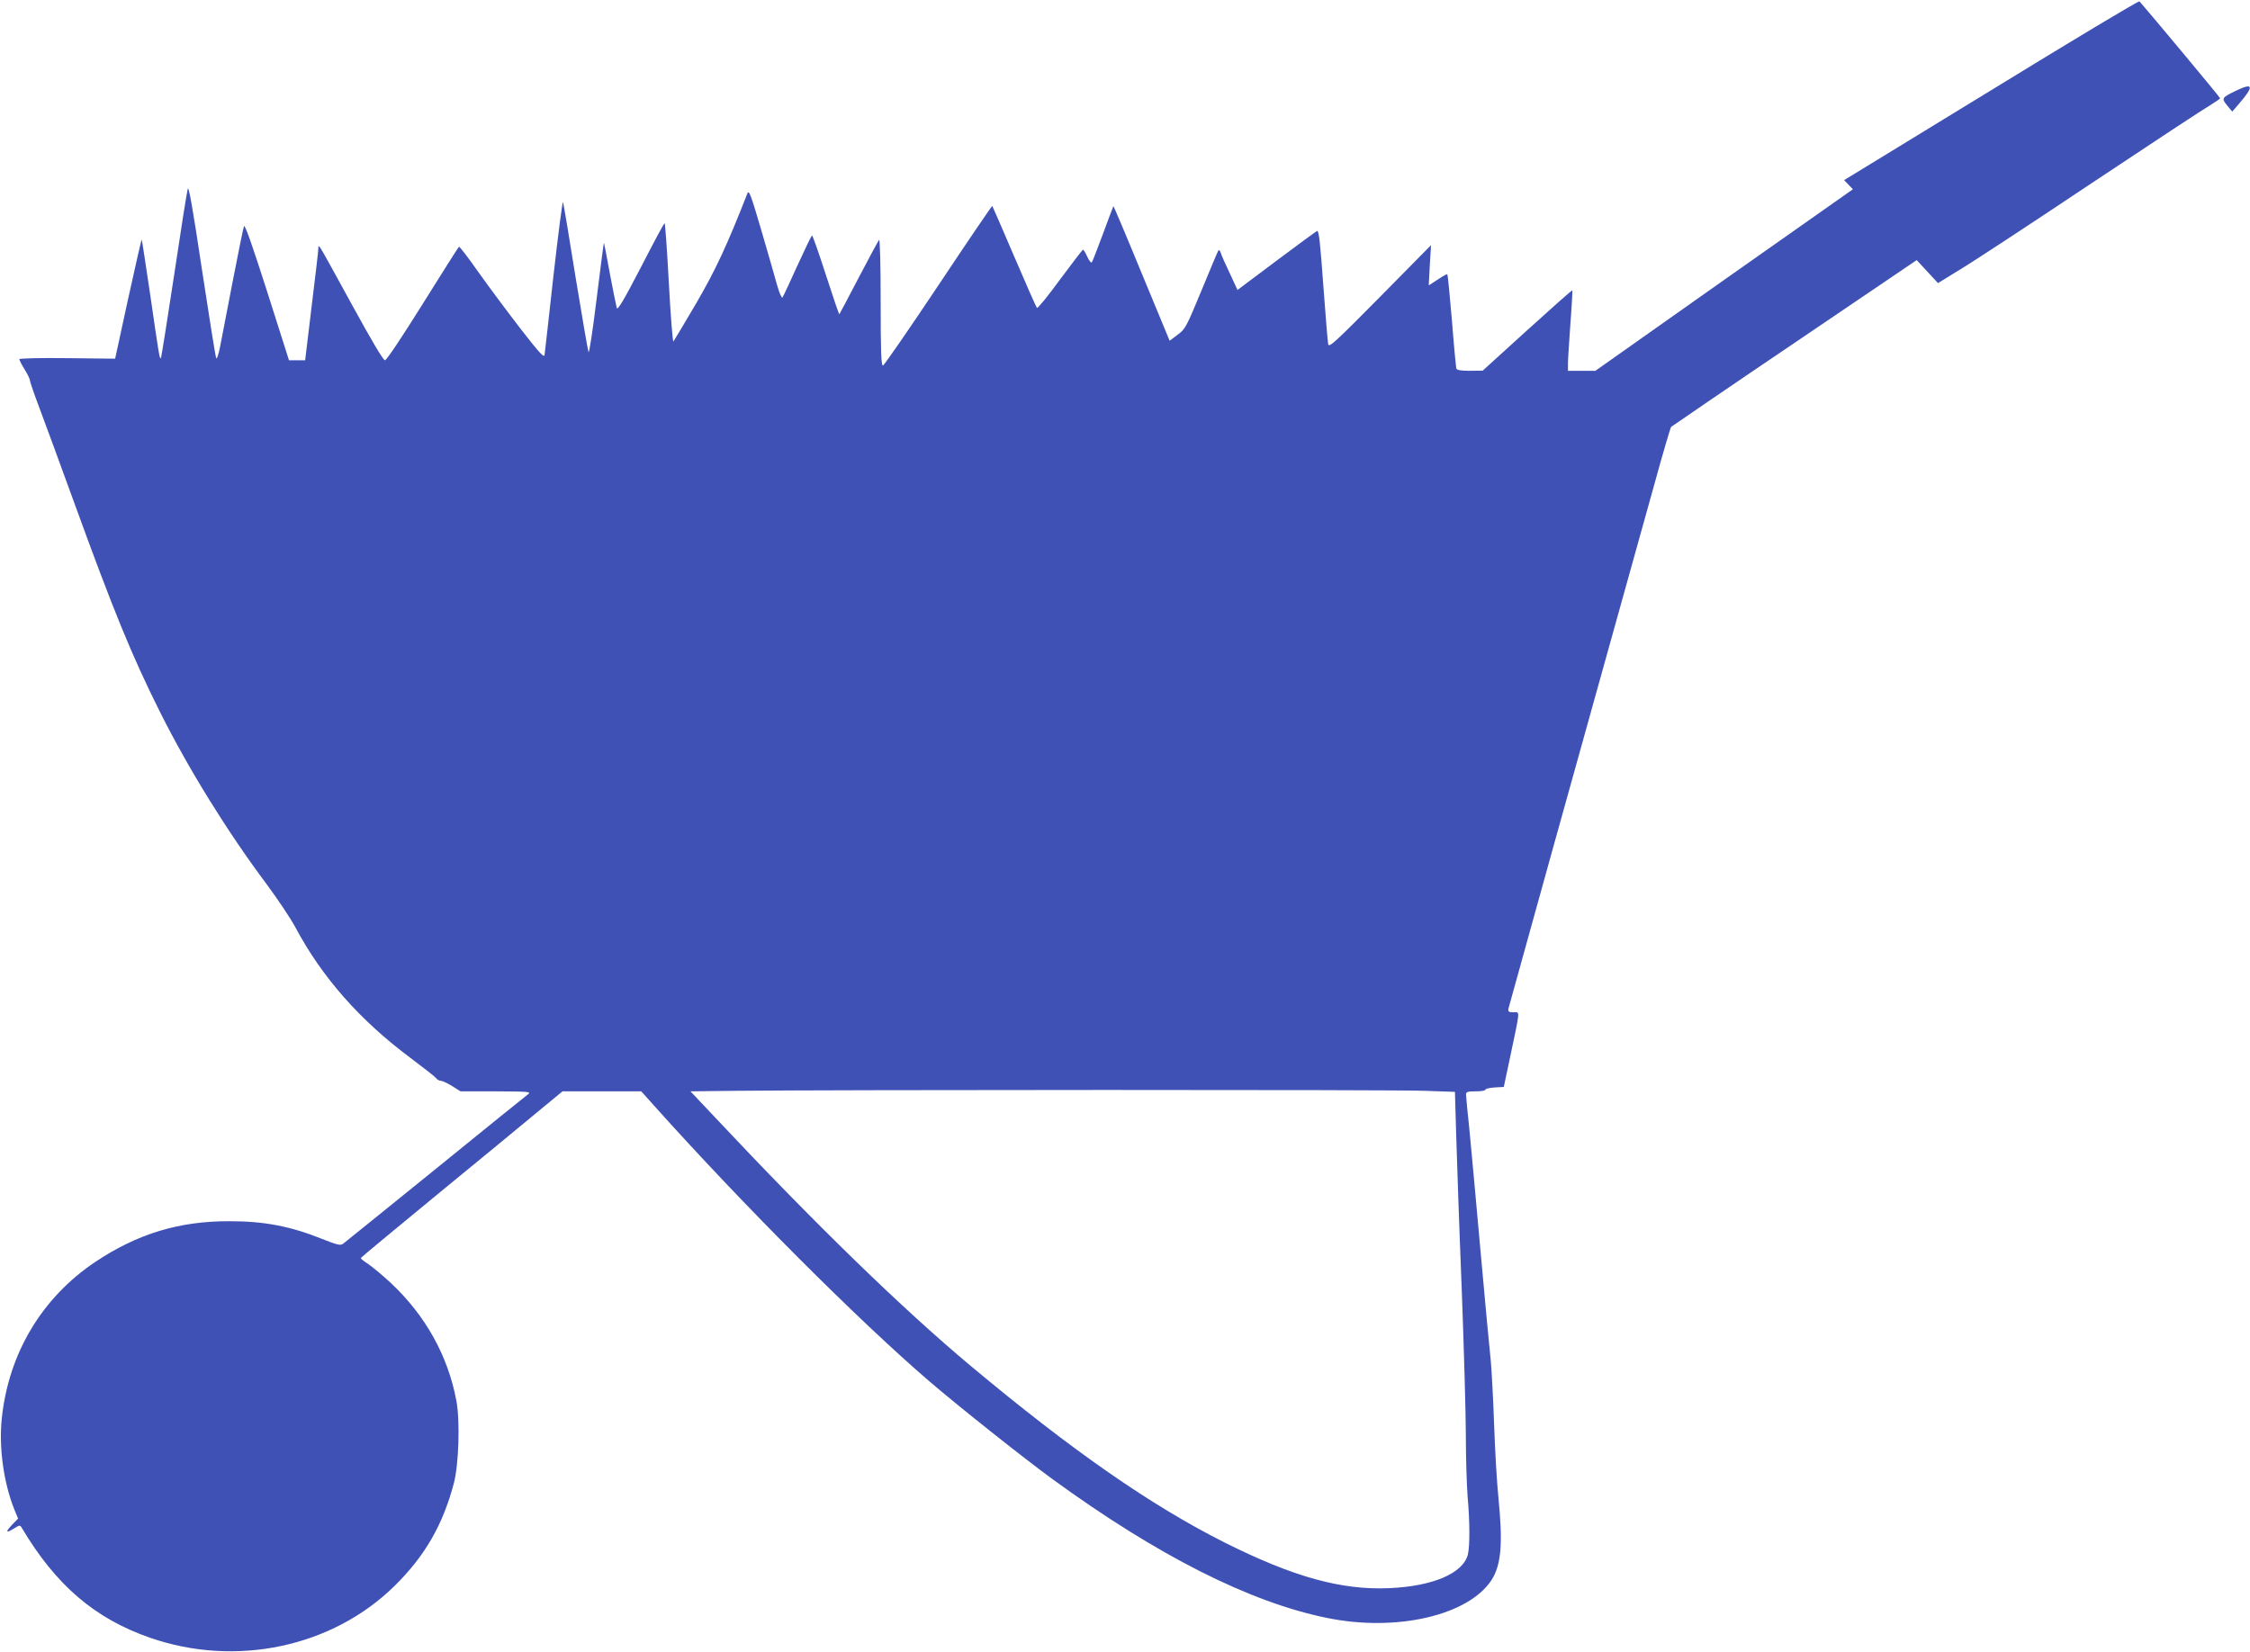 <?xml version="1.0" standalone="no"?>
<!DOCTYPE svg PUBLIC "-//W3C//DTD SVG 20010904//EN"
 "http://www.w3.org/TR/2001/REC-SVG-20010904/DTD/svg10.dtd">
<svg version="1.0" xmlns="http://www.w3.org/2000/svg"
 width="1280pt" height="940pt" viewBox="0 0 1280 940"
 preserveAspectRatio="xMidYMid meet">
<g transform="translate(0,940) scale(0.1,-0.1)"
fill="#3f51b5" stroke="none">
<path d="M11328 8887 l-837 -512 25 -26 25 -26 -733 -516 -732 -517 -78 0 -78
0 0 43 c0 23 7 125 14 227 8 102 12 187 11 188 -2 2 -117 -100 -257 -227
l-253 -230 -73 -1 c-49 0 -74 4 -77 13 -2 6 -14 129 -25 272 -12 143 -24 262
-26 264 -2 2 -15 -4 -29 -13 -14 -9 -37 -24 -51 -33 l-26 -17 6 115 7 114
-290 -294 c-256 -259 -291 -291 -295 -270 -3 13 -15 165 -28 337 -17 238 -25
311 -35 308 -7 -3 -111 -80 -233 -171 l-220 -165 -44 95 c-25 52 -48 104 -51
116 -4 11 -9 18 -13 15 -3 -3 -46 -105 -96 -227 -88 -212 -93 -222 -137 -254
l-45 -34 -159 384 c-87 212 -160 384 -161 382 -1 -1 -28 -72 -59 -157 -32 -85
-60 -159 -64 -163 -4 -4 -16 10 -26 33 -10 22 -21 40 -24 39 -3 0 -62 -77
-131 -170 -68 -93 -127 -166 -131 -161 -4 4 -62 135 -129 292 -67 157 -124
287 -125 288 -2 2 -140 -201 -307 -452 -167 -250 -309 -456 -315 -456 -10 0
-13 79 -13 362 0 214 -4 358 -9 353 -5 -6 -57 -102 -116 -215 -59 -113 -108
-206 -110 -208 -2 -2 -36 98 -76 222 -40 124 -76 226 -79 226 -4 0 -41 -78
-84 -172 -43 -95 -81 -177 -85 -181 -4 -4 -18 27 -30 70 -12 43 -52 184 -90
313 -59 201 -70 231 -79 210 -116 -297 -181 -436 -292 -627 -67 -114 -125
-211 -129 -216 -4 -4 -16 146 -26 333 -10 187 -21 340 -24 340 -4 0 -64 -113
-135 -251 -95 -183 -132 -246 -137 -232 -3 10 -21 97 -39 193 -17 96 -33 176
-34 178 -2 1 -20 -142 -42 -319 -22 -180 -42 -312 -46 -302 -4 10 -37 203 -74
428 -36 226 -68 417 -71 425 -3 8 -27 -178 -54 -415 -26 -236 -49 -441 -51
-454 -2 -19 -27 7 -134 145 -72 93 -180 238 -239 321 -59 84 -110 151 -114
149 -4 -3 -96 -149 -206 -325 -120 -192 -206 -321 -215 -321 -10 0 -76 112
-185 311 -94 172 -175 319 -182 328 -11 14 -12 14 -12 -4 0 -11 -17 -158 -38
-327 l-37 -308 -46 0 -46 0 -124 390 c-83 260 -127 385 -132 373 -4 -10 -32
-148 -63 -308 -31 -159 -63 -328 -72 -373 -9 -47 -19 -78 -23 -70 -4 7 -40
233 -81 503 -54 362 -76 481 -81 460 -5 -17 -40 -239 -78 -494 -39 -256 -72
-467 -75 -469 -7 -7 -12 26 -60 358 -26 173 -47 316 -49 317 -1 2 -36 -150
-77 -337 l-74 -341 -273 3 c-154 2 -272 -1 -272 -6 0 -5 13 -31 30 -58 16 -26
30 -54 30 -62 0 -7 25 -80 56 -162 31 -82 119 -322 196 -534 226 -622 328
-871 490 -1195 162 -323 381 -677 606 -978 61 -82 134 -191 162 -243 152 -285
366 -528 654 -743 72 -54 137 -105 145 -114 7 -10 20 -17 29 -17 8 0 37 -13
64 -30 l48 -30 203 0 c182 -1 200 -2 182 -16 -11 -8 -249 -200 -528 -427 -280
-226 -516 -418 -526 -425 -15 -10 -33 -6 -118 28 -180 72 -328 101 -526 101
-287 1 -524 -71 -764 -231 -305 -204 -495 -522 -533 -893 -17 -166 11 -364 71
-515 l22 -53 -32 -33 c-41 -43 -39 -53 6 -25 35 22 37 22 47 5 193 -325 415
-516 729 -625 489 -170 1038 -54 1393 296 171 169 273 345 336 583 28 108 36
355 14 471 -48 255 -176 484 -372 668 -48 45 -107 93 -130 109 -24 15 -43 30
-41 34 1 3 196 165 432 359 237 194 494 406 572 471 l143 118 224 0 224 0 78
-87 c500 -558 1149 -1208 1554 -1557 167 -144 546 -445 708 -563 596 -434
1119 -699 1559 -789 397 -82 810 14 940 218 53 86 63 204 38 459 -9 85 -20
273 -25 419 -5 146 -14 310 -19 365 -6 55 -32 330 -57 610 -25 281 -54 595
-64 700 -11 104 -20 197 -20 207 0 15 9 18 55 18 30 0 55 4 55 9 0 6 24 11 52
13 l53 3 37 175 c57 271 56 250 18 250 -28 0 -32 3 -28 23 4 18 375 1352 828
2976 49 179 93 328 97 332 5 4 320 220 702 478 l695 471 60 -65 61 -66 125 77
c69 41 404 261 745 489 341 227 646 428 678 446 31 19 57 37 57 40 0 5 -415
503 -459 551 -4 5 -383 -223 -843 -505z m-3222 -5694 l171 -6 7 -241 c4 -133
17 -522 31 -866 13 -344 24 -726 24 -850 0 -124 5 -279 10 -345 13 -147 13
-277 2 -329 -26 -108 -198 -182 -447 -193 -273 -12 -544 63 -934 258 -420 211
-868 522 -1447 1006 -393 329 -884 806 -1461 1421 l-134 142 254 3 c555 6
3764 7 3924 0z"/>
<path d="M12725 8886 c-86 -41 -89 -45 -55 -86 l29 -35 38 44 c86 100 83 122
-12 77z"/>
</g>
</svg>
